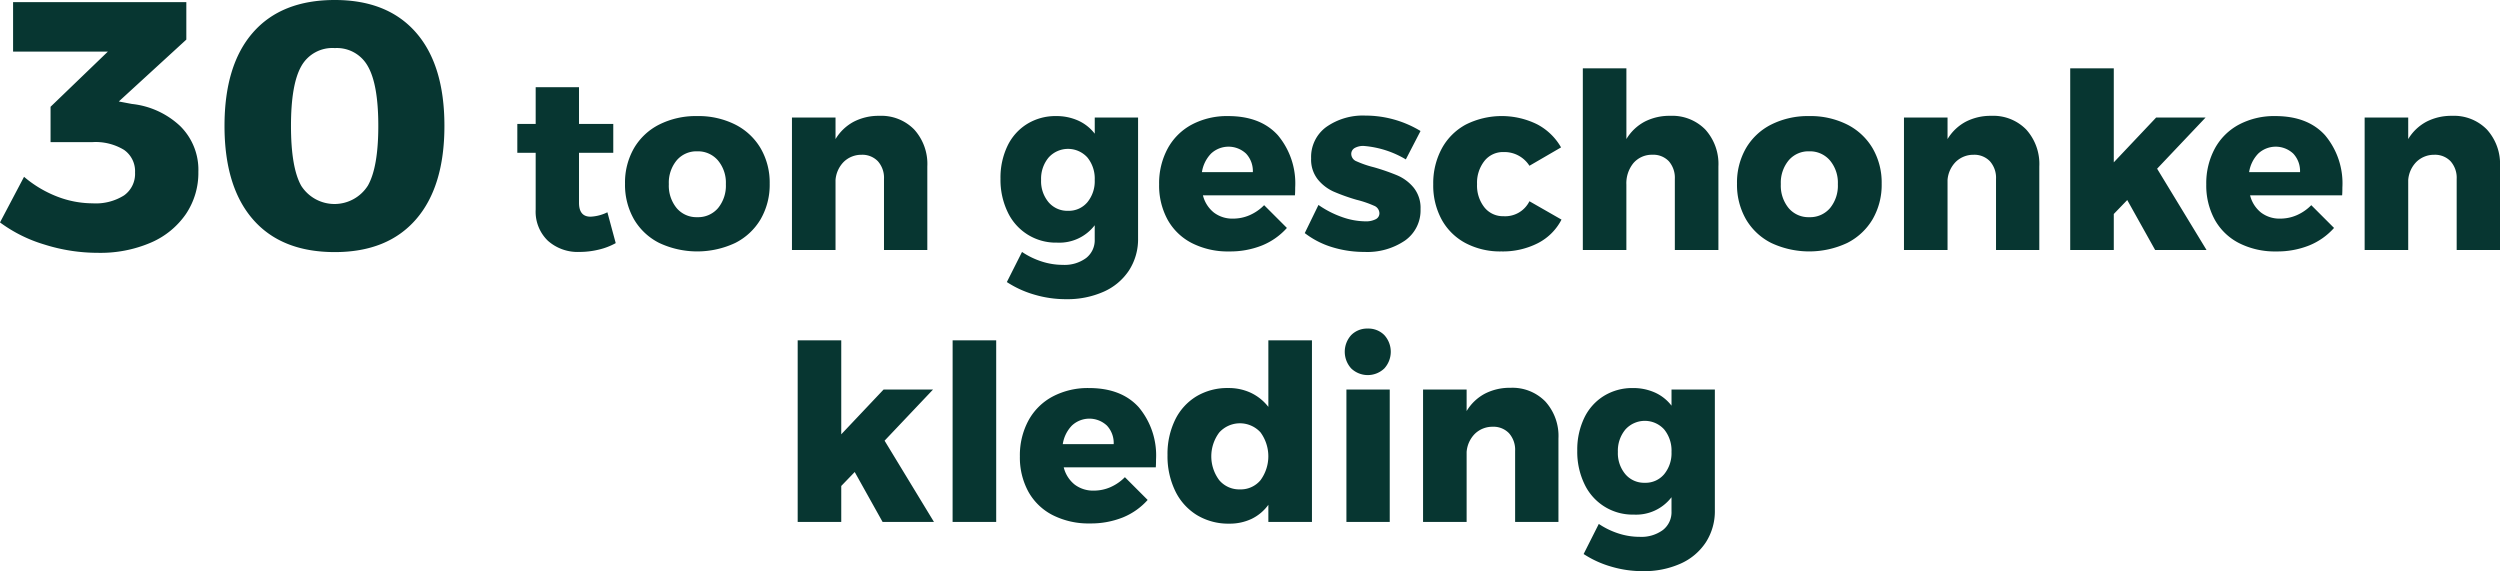 <svg xmlns="http://www.w3.org/2000/svg" width="367.684" height="84" viewBox="0 0 367.684 84"><defs><style>.a{fill:#073631;}</style></defs><path class="a" d="M47.334,28.524a12.263,12.263,0,0,1,7.1,3.25,9.023,9.023,0,0,1,2.678,6.734A10.823,10.823,0,0,1,55.29,44.7a11.987,11.987,0,0,1-5.148,4.212,18.749,18.749,0,0,1-7.8,1.508,26.042,26.042,0,0,1-7.878-1.222,21.094,21.094,0,0,1-6.526-3.25l3.536-6.708a16.909,16.909,0,0,0,4.888,2.912,14.549,14.549,0,0,0,5.2.988,7.8,7.8,0,0,0,4.628-1.17A3.893,3.893,0,0,0,47.8,38.612a3.826,3.826,0,0,0-1.612-3.328,8.04,8.04,0,0,0-4.68-1.144H35.374v-5.2L43.8,20.828H29.862v-7.28h25.48V19.06l-9.932,9.1ZM77.182,13.236q7.748,0,11.934,4.784T93.3,31.748q0,8.944-4.186,13.754t-11.934,4.81q-7.852,0-12.038-4.81T60.958,31.748q0-8.944,4.186-13.728T77.182,13.236Zm0,7.072a5.23,5.23,0,0,0-4.94,2.678q-1.508,2.678-1.508,8.762,0,6.136,1.508,8.814a5.808,5.808,0,0,0,9.8-.026q1.534-2.7,1.534-8.788t-1.534-8.762A5.2,5.2,0,0,0,77.182,20.308Zm41.312,28.684a9.646,9.646,0,0,1-2.484.954,11.974,11.974,0,0,1-2.844.342,6.575,6.575,0,0,1-4.662-1.656,5.934,5.934,0,0,1-1.782-4.572V35.708h-2.7V31.46h2.7v-5.4h6.372v5.4h5.04v4.248h-5.04v7.344q0,2.052,1.692,2.052a6.248,6.248,0,0,0,2.484-.648Zm11.988-18.684a12.022,12.022,0,0,1,5.58,1.242,9.076,9.076,0,0,1,3.744,3.492,10.018,10.018,0,0,1,1.332,5.2,10.089,10.089,0,0,1-1.332,5.238,9.076,9.076,0,0,1-3.744,3.492,13.156,13.156,0,0,1-11.16,0,8.957,8.957,0,0,1-3.726-3.492,10.2,10.2,0,0,1-1.314-5.238,10.125,10.125,0,0,1,1.314-5.2A8.957,8.957,0,0,1,124.9,31.55,12.022,12.022,0,0,1,130.482,30.308Zm0,5.184a3.8,3.8,0,0,0-3.024,1.332,5.149,5.149,0,0,0-1.152,3.492,5.2,5.2,0,0,0,1.152,3.528,3.8,3.8,0,0,0,3.024,1.332,3.845,3.845,0,0,0,3.06-1.332,5.2,5.2,0,0,0,1.152-3.528,5.1,5.1,0,0,0-1.17-3.492A3.859,3.859,0,0,0,130.482,35.492Zm26.784-5.22a6.764,6.764,0,0,1,5.13,2.016,7.542,7.542,0,0,1,1.926,5.436V50H157.95V39.56a3.65,3.65,0,0,0-.9-2.61A3.159,3.159,0,0,0,154.638,36a3.7,3.7,0,0,0-2.61,1.044,4.242,4.242,0,0,0-1.206,2.664V50h-6.408V30.524h6.408v3.168a6.924,6.924,0,0,1,2.682-2.556A7.943,7.943,0,0,1,157.266,30.272Zm38.052.252V48.272a8.444,8.444,0,0,1-1.332,4.734,8.634,8.634,0,0,1-3.726,3.132,13.128,13.128,0,0,1-5.526,1.1,16.243,16.243,0,0,1-4.716-.684,14.924,14.924,0,0,1-4-1.836l2.232-4.428a11.447,11.447,0,0,0,2.88,1.4,10.06,10.06,0,0,0,3.132.5,5.325,5.325,0,0,0,3.42-1.008,3.318,3.318,0,0,0,1.26-2.736V46.364A6.551,6.551,0,0,1,183.4,48.92a7.812,7.812,0,0,1-7.254-4.482,10.922,10.922,0,0,1-1.062-4.914,10.807,10.807,0,0,1,1.026-4.824,7.686,7.686,0,0,1,2.9-3.24,7.94,7.94,0,0,1,4.248-1.152,7.752,7.752,0,0,1,3.258.666,6.36,6.36,0,0,1,2.43,1.926V30.524Zm-10.3,13.716a3.563,3.563,0,0,0,2.844-1.26,4.857,4.857,0,0,0,1.08-3.276,4.912,4.912,0,0,0-1.08-3.312,3.842,3.842,0,0,0-5.706.018,4.876,4.876,0,0,0-1.1,3.294,4.806,4.806,0,0,0,1.1,3.276A3.616,3.616,0,0,0,185.022,44.24Zm23.544-13.932q4.752,0,7.308,2.808a11.017,11.017,0,0,1,2.556,7.7q0,.756-.036,1.152H204.858a4.679,4.679,0,0,0,1.62,2.538,4.483,4.483,0,0,0,2.808.882,6.081,6.081,0,0,0,2.43-.5,6.857,6.857,0,0,0,2.142-1.476l3.348,3.348a9.873,9.873,0,0,1-3.654,2.574,12.617,12.617,0,0,1-4.842.882,11.645,11.645,0,0,1-5.472-1.224,8.511,8.511,0,0,1-3.582-3.456,10.486,10.486,0,0,1-1.242-5.184,10.747,10.747,0,0,1,1.26-5.274,8.7,8.7,0,0,1,3.564-3.528A11.055,11.055,0,0,1,208.566,30.308Zm3.636,8.244a3.749,3.749,0,0,0-.99-2.718,3.766,3.766,0,0,0-5.148-.018,5.013,5.013,0,0,0-1.35,2.736Zm22.5-1.872a14.264,14.264,0,0,0-6.192-1.98,2.545,2.545,0,0,0-1.332.306,1,1,0,0,0-.5.918,1.184,1.184,0,0,0,.792,1.044,14.664,14.664,0,0,0,2.52.864,31.477,31.477,0,0,1,3.474,1.206,6.351,6.351,0,0,1,2.394,1.8,4.748,4.748,0,0,1,1.008,3.15,5.416,5.416,0,0,1-2.286,4.626,9.842,9.842,0,0,1-5.958,1.674,15.98,15.98,0,0,1-4.752-.7,12.585,12.585,0,0,1-4.032-2.07l2.016-4.14a14.223,14.223,0,0,0,3.474,1.782,10.513,10.513,0,0,0,3.438.63,3.112,3.112,0,0,0,1.494-.306.96.96,0,0,0,.558-.882,1.224,1.224,0,0,0-.81-1.116,15.378,15.378,0,0,0-2.538-.864,28.48,28.48,0,0,1-3.384-1.206,6.388,6.388,0,0,1-2.322-1.782,4.676,4.676,0,0,1-.99-3.1A5.461,5.461,0,0,1,223,31.91a9.346,9.346,0,0,1,5.76-1.674,15.638,15.638,0,0,1,8.1,2.268Zm18.18.936a4.358,4.358,0,0,0-3.816-2.016,3.464,3.464,0,0,0-2.808,1.314,5.184,5.184,0,0,0-1.08,3.4,5.168,5.168,0,0,0,1.08,3.42,3.483,3.483,0,0,0,2.808,1.3,3.977,3.977,0,0,0,3.816-2.2l4.716,2.7a8.01,8.01,0,0,1-3.456,3.456,11.348,11.348,0,0,1-5.4,1.224,10.9,10.9,0,0,1-5.256-1.224,8.616,8.616,0,0,1-3.51-3.456,10.486,10.486,0,0,1-1.242-5.184,10.747,10.747,0,0,1,1.26-5.274,8.73,8.73,0,0,1,3.546-3.528A11.782,11.782,0,0,1,254,31.514a8.68,8.68,0,0,1,3.528,3.4Zm20.7-7.344a6.81,6.81,0,0,1,5.166,2.016,7.542,7.542,0,0,1,1.926,5.436V50h-6.408V39.56a3.7,3.7,0,0,0-.882-2.61,3.146,3.146,0,0,0-2.43-.954,3.574,3.574,0,0,0-2.79,1.242,4.694,4.694,0,0,0-1.026,3.15V50H260.73V23.288h6.408v10.4a6.924,6.924,0,0,1,2.682-2.556A7.943,7.943,0,0,1,273.582,30.272Zm20.448.036a12.022,12.022,0,0,1,5.58,1.242,9.076,9.076,0,0,1,3.744,3.492,10.018,10.018,0,0,1,1.332,5.2,10.089,10.089,0,0,1-1.332,5.238,9.076,9.076,0,0,1-3.744,3.492,13.156,13.156,0,0,1-11.16,0,8.957,8.957,0,0,1-3.726-3.492,10.2,10.2,0,0,1-1.314-5.238,10.125,10.125,0,0,1,1.314-5.2,8.957,8.957,0,0,1,3.726-3.492A12.022,12.022,0,0,1,294.03,30.308Zm0,5.184a3.8,3.8,0,0,0-3.024,1.332,5.149,5.149,0,0,0-1.152,3.492,5.2,5.2,0,0,0,1.152,3.528,3.8,3.8,0,0,0,3.024,1.332,3.845,3.845,0,0,0,3.06-1.332,5.2,5.2,0,0,0,1.152-3.528,5.1,5.1,0,0,0-1.17-3.492A3.859,3.859,0,0,0,294.03,35.492Zm26.784-5.22a6.764,6.764,0,0,1,5.13,2.016,7.542,7.542,0,0,1,1.926,5.436V50H321.5V39.56a3.65,3.65,0,0,0-.9-2.61A3.159,3.159,0,0,0,318.186,36a3.7,3.7,0,0,0-2.61,1.044A4.243,4.243,0,0,0,314.37,39.7V50h-6.408V30.524h6.408v3.168a6.924,6.924,0,0,1,2.682-2.556A7.943,7.943,0,0,1,320.814,30.272ZM344.9,50l-4.1-7.344-1.98,2.052V50h-6.408V23.288h6.408V37.112l6.228-6.588h7.272l-7.128,7.524L352.458,50Zm17.676-19.692q4.752,0,7.308,2.808a11.017,11.017,0,0,1,2.556,7.7q0,.756-.036,1.152H358.866a4.679,4.679,0,0,0,1.62,2.538,4.482,4.482,0,0,0,2.808.882,6.081,6.081,0,0,0,2.43-.5,6.858,6.858,0,0,0,2.142-1.476l3.348,3.348a9.873,9.873,0,0,1-3.654,2.574,12.617,12.617,0,0,1-4.842.882,11.645,11.645,0,0,1-5.472-1.224,8.511,8.511,0,0,1-3.582-3.456,10.486,10.486,0,0,1-1.242-5.184,10.747,10.747,0,0,1,1.26-5.274,8.7,8.7,0,0,1,3.564-3.528A11.056,11.056,0,0,1,362.574,30.308Zm3.636,8.244a3.749,3.749,0,0,0-.99-2.718,3.766,3.766,0,0,0-5.148-.018,5.013,5.013,0,0,0-1.35,2.736Zm22.356-8.28a6.764,6.764,0,0,1,5.13,2.016,7.542,7.542,0,0,1,1.926,5.436V50H389.25V39.56a3.65,3.65,0,0,0-.9-2.61A3.159,3.159,0,0,0,385.938,36a3.7,3.7,0,0,0-2.61,1.044,4.243,4.243,0,0,0-1.206,2.664V50h-6.408V30.524h6.408v3.168a6.924,6.924,0,0,1,2.682-2.556A7.943,7.943,0,0,1,388.566,30.272ZM157.744,90l-4.1-7.344-1.98,2.052V90h-6.408V63.288h6.408V77.112l6.228-6.588h7.272l-7.128,7.524L165.3,90Zm10.3-26.712h6.408V90H168.04Zm20.052,7.02q4.752,0,7.308,2.808a11.017,11.017,0,0,1,2.556,7.7q0,.756-.036,1.152H184.384A4.679,4.679,0,0,0,186,84.51a4.483,4.483,0,0,0,2.808.882,6.081,6.081,0,0,0,2.43-.5,6.857,6.857,0,0,0,2.142-1.476l3.348,3.348a9.873,9.873,0,0,1-3.654,2.574,12.617,12.617,0,0,1-4.842.882,11.645,11.645,0,0,1-5.472-1.224,8.511,8.511,0,0,1-3.582-3.456,10.486,10.486,0,0,1-1.242-5.184,10.747,10.747,0,0,1,1.26-5.274,8.7,8.7,0,0,1,3.564-3.528A11.055,11.055,0,0,1,188.092,70.308Zm3.636,8.244a3.749,3.749,0,0,0-.99-2.718,3.766,3.766,0,0,0-5.148-.018,5.013,5.013,0,0,0-1.35,2.736Zm29.16-15.264V90H214.48V87.48a6.582,6.582,0,0,1-2.466,2.07,7.5,7.5,0,0,1-3.294.7,8.9,8.9,0,0,1-4.752-1.26,8.471,8.471,0,0,1-3.186-3.546,11.72,11.72,0,0,1-1.134-5.274,11.449,11.449,0,0,1,1.116-5.184,8.26,8.26,0,0,1,3.132-3.456,8.838,8.838,0,0,1,4.68-1.224,7.655,7.655,0,0,1,3.366.72,7.113,7.113,0,0,1,2.538,2.052V63.288ZM210.3,85.212a3.783,3.783,0,0,0,3.024-1.35,5.951,5.951,0,0,0,0-7.038,4.1,4.1,0,0,0-6.066.018,5.85,5.85,0,0,0,0,7.02A3.836,3.836,0,0,0,210.3,85.212Zm15.66-14.688h6.372V90h-6.372ZM229.1,61.56a3.292,3.292,0,0,1,2.43.954,3.641,3.641,0,0,1,0,4.914,3.524,3.524,0,0,1-4.86,0,3.641,3.641,0,0,1,0-4.914A3.292,3.292,0,0,1,229.1,61.56Zm20.988,8.712a6.764,6.764,0,0,1,5.13,2.016,7.542,7.542,0,0,1,1.926,5.436V90h-6.372V79.56a3.65,3.65,0,0,0-.9-2.61A3.159,3.159,0,0,0,247.456,76a3.7,3.7,0,0,0-2.61,1.044A4.242,4.242,0,0,0,243.64,79.7V90h-6.408V70.524h6.408v3.168a6.924,6.924,0,0,1,2.682-2.556A7.943,7.943,0,0,1,250.084,70.272Zm30.06.252V88.272a8.444,8.444,0,0,1-1.332,4.734,8.634,8.634,0,0,1-3.726,3.132,13.127,13.127,0,0,1-5.526,1.1,16.244,16.244,0,0,1-4.716-.684,14.925,14.925,0,0,1-4-1.836l2.232-4.428a11.447,11.447,0,0,0,2.88,1.4,10.06,10.06,0,0,0,3.132.5,5.325,5.325,0,0,0,3.42-1.008,3.318,3.318,0,0,0,1.26-2.736V86.364a6.551,6.551,0,0,1-5.544,2.556,7.812,7.812,0,0,1-7.254-4.482,10.922,10.922,0,0,1-1.062-4.914,10.807,10.807,0,0,1,1.026-4.824,7.686,7.686,0,0,1,2.9-3.24,7.94,7.94,0,0,1,4.248-1.152,7.752,7.752,0,0,1,3.258.666,6.36,6.36,0,0,1,2.43,1.926V70.524Zm-10.3,13.716a3.563,3.563,0,0,0,2.844-1.26,4.857,4.857,0,0,0,1.08-3.276,4.912,4.912,0,0,0-1.08-3.312,3.842,3.842,0,0,0-5.706.018,4.876,4.876,0,0,0-1.1,3.294,4.806,4.806,0,0,0,1.1,3.276A3.616,3.616,0,0,0,269.848,84.24Z" transform="translate(-27.938 -13.236)"/></svg>